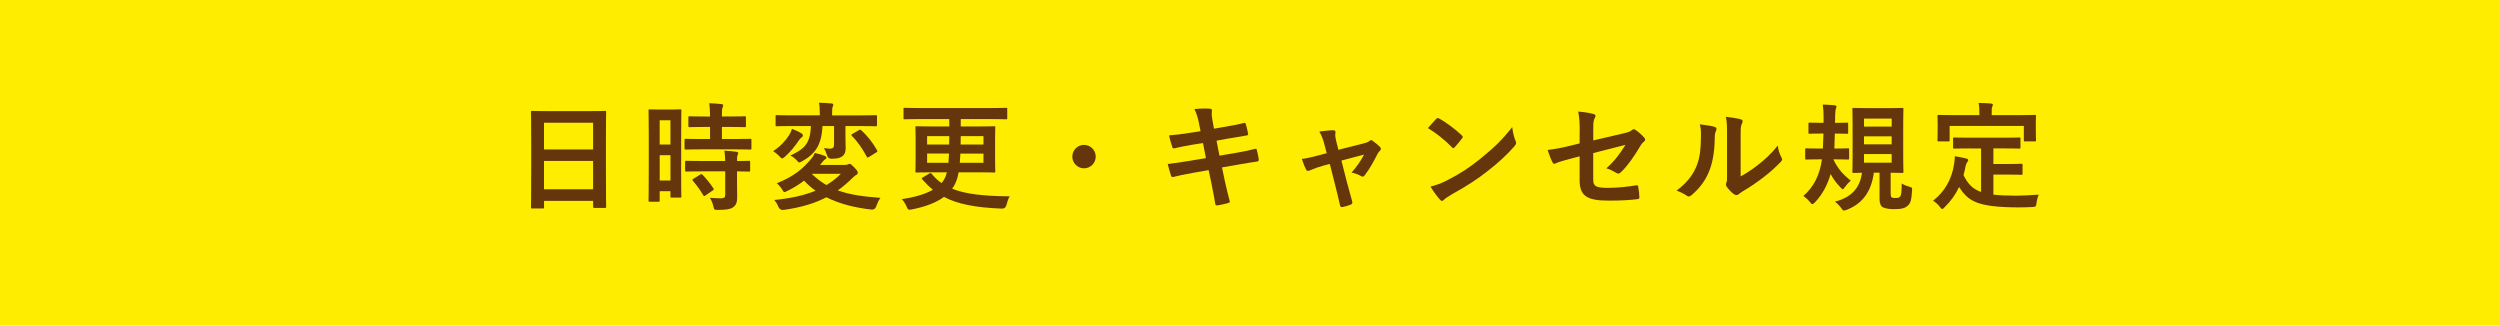 <?xml version="1.0" encoding="UTF-8"?>
<svg id="_レイヤー_2" data-name="レイヤー_2" xmlns="http://www.w3.org/2000/svg" width="768" height="100" viewBox="0 0 768 100">
  <defs>
    <style>
      .cls-1 {
        fill: #65350c;
      }

      .cls-2 {
        fill: #ffed00;
      }
    </style>
  </defs>
  <g id="_レイヤー_1-2" data-name="レイヤー_1">
    <g>
      <rect class="cls-2" width="768" height="100"/>
      <g>
        <path class="cls-1" d="M163.52,64.05c-.36,0-.4-.04-.4-.4,0-.25.07-2.38.07-12.81v-6.95c0-6.98-.07-9.18-.07-9.39,0-.4.04-.43.4-.43.25,0,1.48.07,4.97.07h12.35c3.49,0,4.75-.07,4.97-.07.36,0,.4.04.4.43,0,.22-.07,2.41-.07,8.31v7.99c0,10.33.07,12.45.07,12.67,0,.36-.04.4-.4.4h-3.2c-.36,0-.4-.04-.4-.4v-1.76h-15.08v1.94c0,.36-.04.4-.4.4h-3.2ZM167.12,45.91h15.08v-8.21h-15.08v8.21ZM182.2,58.15v-8.71h-15.08v8.71h15.08Z"/>
        <path class="cls-1" d="M209.24,49.51c0,8.96.07,10.58.07,10.8,0,.36-.04.4-.4.4h-2.59c-.32,0-.36-.04-.36-.4v-1.58h-3.31v2.84c0,.36-.04.4-.36.4h-2.66c-.36,0-.4-.04-.4-.4,0-.22.07-2.05.07-11.09v-7.85c0-6.52-.07-8.42-.07-8.64,0-.36.04-.4.4-.4.25,0,.94.07,3.1.07h3.1c2.16,0,2.84-.07,3.1-.07.36,0,.4.04.4.4,0,.22-.07,1.98-.07,7.27v8.24ZM202.65,36.95v7.45h3.31v-7.45h-3.31ZM205.97,55.45v-7.78h-3.31v7.78h3.31ZM215.54,45.88c-3.42,0-4.61.07-4.82.07-.4,0-.43-.04-.43-.43v-2.48c0-.36.04-.4.43-.4.22,0,1.4.07,4.82.07h2.59v-3.71h-1.69c-3.2,0-4.32.07-4.54.07-.4,0-.43-.04-.43-.4v-2.52c0-.4.04-.43.43-.43.22,0,1.33.07,4.54.07h1.69c-.04-1.87-.07-2.81-.25-4.07,1.4.04,2.38.11,3.71.25.36.04.58.18.58.36,0,.29-.11.47-.22.76-.18.4-.18,1.08-.18,2.7h2.41c3.28,0,4.36-.07,4.57-.07.36,0,.4.04.4.43v2.52c0,.36-.04.4-.4.4-.22,0-1.3-.07-4.57-.07h-2.41v3.71h3.82c3.42,0,4.61-.07,4.82-.07.4,0,.43.04.43.4v2.48c0,.4-.04.43-.43.43-.22,0-1.4-.07-4.82-.07h-10.04ZM215.69,52.64c-3.42,0-4.57.07-4.79.07-.4,0-.43-.04-.43-.4v-2.52c0-.36.04-.4.43-.4.22,0,1.37.07,4.79.07h7.09c-.04-1.48-.14-2.34-.25-3.17,1.37.07,2.66.18,3.64.32.4.07.61.22.61.4,0,.25-.07.4-.18.61-.14.29-.18.72-.18,1.84,2.45,0,3.42-.07,3.6-.07.4,0,.43.04.43.4v2.52c0,.36-.04.4-.43.4-.18,0-1.15-.04-3.6-.07v3.56c0,1.66.04,3.2.04,4.43,0,1.33-.25,2.34-1.26,3.06-.79.54-1.98.79-4.68.79-1.08,0-1.12,0-1.37-1.08-.25-1.08-.61-1.91-1.08-2.63,1.26.11,2.34.14,3.53.14.86,0,1.19-.29,1.19-1.12v-7.16h-7.09ZM215.07,53.65c.36-.22.47-.22.76.04,1.22,1.26,2.3,2.63,3.31,4.14.22.32.18.43-.18.68l-2.2,1.51c-.22.14-.32.22-.43.22s-.18-.07-.29-.25c-1.08-1.84-2.12-3.2-3.17-4.43-.25-.29-.25-.4.18-.65l2.02-1.26Z"/>
        <path class="cls-1" d="M242.4,41.52c.4-.61.68-1.22.9-1.94,1.01.4,2.16.9,2.88,1.37.25.14.47.4.47.58,0,.25-.11.54-.32.65-.43.25-.58.5-1.01,1.08-1.19,1.73-2.38,3.28-4.21,4.9-.4.32-.61.5-.83.5-.25,0-.47-.25-.9-.72-.58-.61-1.33-1.19-1.87-1.51,2.23-1.48,3.71-3.06,4.9-4.9ZM259.35,50.66c.61,0,.86-.04,1.08-.14s.36-.18.58-.18c.36,0,.54.25,1.48,1.15.83.86,1.01,1.22,1.01,1.55,0,.36-.14.54-.5.72-.29.18-.47.25-1.12.9-1.48,1.48-2.95,2.74-4.5,3.82,3.78,1.4,8.03,1.91,13.1,2.3-.54.68-.97,1.66-1.3,2.59q-.36,1.12-1.48,1.01c-5.33-.61-9.93-1.8-13.82-3.78-3.82,1.98-8.06,3.17-13.17,3.89q-1.12.11-1.58-.94c-.32-.83-.76-1.51-1.26-2.12,4.9-.47,9.07-1.37,12.67-2.84-1.3-.94-2.45-1.94-3.53-3.1-1.51,1.19-3.24,2.23-5.22,3.2-.4.18-.61.32-.79.32-.25,0-.43-.25-.76-.86-.47-.76-1.12-1.48-1.62-1.84,5.44-2.2,8.24-4.64,10.76-7.74.32-.4.65-.9.94-1.58,1.3.29,2.09.54,3.06.9.32.14.5.29.5.54,0,.32-.18.43-.54.61-.22.14-.43.43-.94,1.04-.14.22-.29.4-.47.58h7.42ZM252.66,38.71c-.25,5.76-2.16,8.53-6.19,10.8-.47.25-.72.4-.94.4s-.4-.22-.79-.68c-.61-.65-1.37-1.19-1.94-1.44,4.28-2.02,6.12-3.6,6.3-9.07h-5.83c-3.28,0-4.39.07-4.61.07-.36,0-.4-.04-.4-.4v-2.66c0-.32.04-.36.4-.36.22,0,1.33.07,4.61.07h8.57v-.5c0-1.55-.07-2.48-.25-3.38,1.26.04,2.59.11,3.85.22.36.04.54.18.54.36,0,.22-.07.47-.18.68-.14.32-.18.76-.18,2.09v.54h8.78c3.28,0,4.39-.07,4.61-.07.36,0,.4.04.4.36v2.66c0,.36-.04.4-.4.4-.22,0-1.33-.07-4.61-.07h-4.68v3.02c0,1.94.07,2.95.07,3.74,0,1.26-.36,2.09-1.19,2.63-.76.43-1.22.61-3.1.65q-1.15.04-1.44-1.08c-.25-.86-.61-1.66-.94-2.2,1.04.14,1.26.18,1.84.18.97,0,1.26-.4,1.26-1.26v-5.69h-3.56ZM249.49,53.4l-.07.07c1.44,1.37,2.92,2.48,4.46,3.38,1.62-.97,3.1-2.09,4.43-3.46h-8.82ZM263.82,40.01c.18-.11.32-.18.4-.18.14,0,.22.07.4.22,1.91,1.73,3.56,3.89,4.82,6.12.18.32.14.43-.29.68l-2.2,1.37c-.18.11-.32.18-.43.18-.07,0-.14-.07-.25-.25-1.3-2.45-2.88-4.75-4.54-6.37-.25-.29-.25-.4.14-.65l1.94-1.12Z"/>
        <path class="cls-1" d="M285.45,53.33c.43-.25.5-.22.76.07.9,1.12,1.91,2.05,3.02,2.84.61-.68,1.01-1.4,1.3-2.16.14-.36.25-.72.36-1.15h-4.28c-3.53,0-4.79.07-5,.07-.36,0-.4-.04-.4-.43,0-.22.07-1.22.07-3.49v-6.41c0-2.3-.07-3.28-.07-3.49,0-.36.04-.4.4-.4.22,0,1.48.07,5,.07h5v-2.27h-9.11c-3.24,0-4.32.07-4.54.07-.4,0-.4-.04-.4-.36v-2.77c0-.36,0-.4.4-.4.22,0,1.3.07,4.54.07h21.96c3.24,0,4.32-.07,4.54-.07.4,0,.43.04.43.4v2.77c0,.32-.04.36-.43.36-.22,0-1.3-.07-4.54-.07h-9.32v2.27h5.18c3.53,0,4.79-.07,5.04-.07.36,0,.4.04.4.4,0,.22-.07,1.19-.07,3.49v6.41c0,2.27.07,3.28.07,3.49,0,.4-.04.43-.4.43-.25,0-1.51-.07-5.04-.07h-5.83c-.14.76-.29,1.37-.43,1.87-.36,1.15-.86,2.23-1.55,3.17,3.96,1.62,9.47,2.27,17.67,2.34-.43.72-.76,1.69-1.01,2.7q-.29,1.12-1.4,1.08c-8.1-.32-13.53-1.37-17.78-3.6-2.34,1.73-5.58,2.99-9.9,3.85-.32.07-.54.07-.76.07-.4,0-.5-.22-.83-.97-.4-.9-.94-1.73-1.48-2.27,4.1-.58,7.31-1.58,9.57-2.88-1.15-.94-2.2-1.98-3.24-3.17-.11-.14-.18-.22-.18-.32s.11-.18.36-.32l1.91-1.15ZM284.81,41.81v2.59h6.77c.04-.79.04-1.66.04-2.59h-6.8ZM284.81,47.17v2.84h6.55c.07-.79.14-1.76.18-2.84h-6.73ZM302.12,50.02v-2.84h-7.09c-.07,1.08-.11,2.02-.18,2.84h7.27ZM302.12,44.4v-2.59h-6.98c0,.94-.04,1.8-.04,2.59h7.02Z"/>
        <path class="cls-1" d="M336.61,48.11c0,1.98-1.62,3.6-3.6,3.6s-3.6-1.62-3.6-3.6,1.62-3.6,3.6-3.6,3.6,1.62,3.6,3.6Z"/>
        <path class="cls-1" d="M368.36,37.99c-.36-1.8-.76-3.1-1.44-4.5,1.55-.11,3.13-.22,4.68-.11.47.04.72.18.72.54,0,.4-.22,1.04.07,2.59l.54,3.02,2.95-.5c2.05-.36,4.57-.79,6.44-1.3.18,0,.32.14.4.4.29.94.5,1.87.72,3.1,0,.25-.18.36-.54.4-1.66.29-4.21.68-6.01,1.01l-3.17.58.9,4.61,5.22-.9c2.56-.43,4.32-.83,5.65-1.19.47-.11.58.04.61.4.25.9.47,1.8.61,2.88,0,.32-.18.58-.54.61-1.08.14-3.24.5-5.8.94l-4.97.86.83,4c.5,2.41,1.12,4.71,1.58,6.51.04.18-.14.29-.47.4-.76.25-2.3.61-3.28.76-.47.04-.68-.14-.72-.43-.25-1.33-.65-3.85-1.15-6.16l-.9-4.25-4.9.86c-2.45.43-4.46.86-5.83,1.22-.4.14-.68.04-.83-.4-.36-1.04-.72-2.41-1.01-3.56,2.2-.25,4.1-.54,6.7-.97l5.04-.83-.9-4.64-3.38.54c-1.98.32-4.39.83-5.36,1.08-.36.11-.54,0-.68-.36-.32-.83-.79-2.59-1.01-3.6,1.94-.14,3.92-.4,6.41-.79l3.28-.5-.47-2.3Z"/>
        <path class="cls-1" d="M406.41,50.92c-1.12.29-2.74.86-3.96,1.4-.29.11-.47.18-.65.18-.25,0-.43-.14-.61-.5-.36-.65-.76-1.66-1.26-3.17,1.76-.22,3.53-.68,5.47-1.19l2.16-.58-.79-3.02c-.29-1.04-.61-2.16-1.48-3.63,1.48-.18,3.28-.4,4.21-.4.58,0,.83.22.76.72-.11.58-.11,1.3.22,2.59l.68,2.7,7.81-1.98c.83-.22,1.3-.36,1.8-.79.14-.14.29-.22.43-.22.18,0,.4.14.61.32.58.43,1.58,1.22,2.12,1.8.18.18.29.36.29.54,0,.25-.14.47-.4.72-.36.36-.43.5-.58.76-1.26,2.45-2.41,4.61-4.07,6.77-.18.22-.32.32-.54.32-.14,0-.29-.04-.54-.18-.61-.36-1.37-.72-2.88-1.08,1.48-1.66,2.84-3.56,3.82-5.51l-6.95,1.84,1.66,6.51c.61,2.27,1.12,4.03,1.66,6.05.14.54-.04.79-.47.97-.72.32-1.55.54-2.38.72-.47.11-.76.07-.9-.54-.43-2.02-.94-4-1.44-6.01l-1.69-6.66-2.12.54Z"/>
        <path class="cls-1" d="M441.19,36.55c.14-.18.32-.29.5-.29.14,0,.29.07.47.18,1.83.97,4.82,3.17,6.88,5.11.22.22.32.36.32.5s-.07.29-.22.47c-.54.72-1.73,2.16-2.23,2.7-.18.18-.29.29-.43.29s-.29-.11-.47-.29c-2.16-2.23-4.75-4.28-7.34-5.87.79-.97,1.84-2.09,2.52-2.81ZM444.32,55.52c4.39-2.27,6.73-3.78,10.37-6.69,4.39-3.56,6.8-5.87,9.86-9.79.22,1.8.54,3.02,1.01,4.21.11.25.18.47.18.68,0,.32-.18.61-.58,1.08-1.91,2.23-5,5.11-8.28,7.63-2.99,2.34-6.01,4.36-10.87,7.05-1.62.97-2.09,1.33-2.41,1.66-.22.22-.43.36-.65.36-.18,0-.4-.14-.61-.4-.9-1.01-2.02-2.48-2.88-4,1.84-.5,2.95-.83,4.86-1.8Z"/>
        <path class="cls-1" d="M485.29,40.62c0-2.84-.07-4.32-.47-6.34,1.8.14,3.53.4,4.64.72.47.11.68.32.68.65,0,.14-.07.36-.22.58-.4.76-.47,1.51-.47,3.2v3.71l9.4-2.2c1.58-.36,1.91-.54,2.56-1.04.18-.14.36-.22.5-.22.18,0,.32.07.5.22.76.47,1.91,1.48,2.66,2.34.22.22.32.43.32.65,0,.25-.18.5-.47.72-.5.36-.79.9-1.12,1.4-1.84,3.09-3.63,5.72-5.72,7.77-.32.32-.61.54-.94.54-.22,0-.43-.07-.68-.25-1.04-.61-1.94-1.08-2.99-1.37,2.48-2.16,4.25-4.57,5.87-7.2l-9.9,2.52v8.17c0,1.91.65,2.52,4.54,2.52,2.92,0,6.26-.36,8.71-.79.5-.07.54.18.61.72.18.97.32,2.05.32,3.02,0,.36-.22.5-.76.54-2.16.25-4.64.43-8.6.43-6.88,0-9-1.48-9-6.34v-7.27l-2.3.61c-1.94.5-3.96,1.04-5.08,1.55-.18.07-.32.14-.43.14-.25,0-.4-.18-.58-.58-.5-.94-1.04-2.48-1.44-3.67,2.27-.29,4.32-.65,6.77-1.26l3.06-.76v-3.46Z"/>
        <path class="cls-1" d="M526.73,38.97c.61.18.68.61.47,1.12-.4.79-.43,1.58-.43,2.45-.07,4.5-.76,7.92-1.94,10.58-.94,2.2-2.52,4.54-5.11,6.77-.36.29-.65.47-.94.47-.22,0-.43-.11-.68-.29-.9-.61-1.76-1.04-3.06-1.51,2.81-2.12,4.72-4.32,5.98-7.16,1.01-2.45,1.48-4.43,1.51-10.19,0-1.37-.07-1.94-.36-3.02,2.05.25,3.71.5,4.57.79ZM534.72,54.19c1.76-.94,3.42-2.05,5.11-3.35,2.16-1.66,4.28-3.56,6.3-6.12.14,1.26.5,2.45,1.12,3.63.11.25.22.43.22.61,0,.25-.14.5-.54.9-1.8,1.83-3.46,3.31-5.33,4.71-1.87,1.44-3.89,2.84-6.41,4.32-.65.43-.72.5-1.04.76-.22.18-.47.29-.72.29-.22,0-.47-.11-.76-.29-.79-.54-1.62-1.48-2.16-2.2-.22-.32-.32-.54-.32-.76,0-.18.04-.32.14-.54.25-.47.22-.9.22-2.74v-11.27c0-3.13,0-4.61-.36-6.26,1.44.18,3.42.43,4.5.76.47.11.65.32.65.61,0,.22-.11.54-.29.9-.32.68-.32,1.4-.32,4v12.02Z"/>
        <path class="cls-1" d="M563.66,41.02c-.04,1.62-.07,3.2-.14,4.61h.25c2.74,0,3.63-.07,3.85-.07.4,0,.43.04.43.4v2.63c0,.4-.04.43-.43.43-.22,0-1.12-.07-3.85-.07h-.5v.11c1.22,2.63,2.95,4.64,5.29,6.41-.76.68-1.22,1.22-1.76,1.94-.36.47-.54.72-.72.72s-.36-.22-.72-.61c-1.3-1.33-2.23-2.63-2.99-4.07-.94,3.31-2.52,6.3-4.72,8.6-.4.43-.65.65-.86.65-.25,0-.47-.22-.83-.68-.54-.68-1.19-1.3-1.94-1.84,3.24-2.84,5-6.44,5.69-11.23h-.94c-2.74,0-3.64.07-3.85.07-.32,0-.36-.04-.36-.43v-2.63c0-.36.04-.4.36-.4.22,0,1.12.07,3.85.07h1.22c.07-1.37.14-2.95.18-4.61h-.65c-2.52,0-3.35.07-3.56.07-.36,0-.4-.04-.4-.4v-2.63c0-.36.04-.4.4-.4.22,0,1.04.07,3.56.07h.68v-1.94c0-1.22-.04-2.27-.25-3.67,1.37.04,2.41.11,3.64.22.36.04.58.18.58.4,0,.18-.07.36-.18.65-.11.25-.18.79-.22,1.76-.04.83-.04,1.69-.04,2.59h.07c2.52,0,3.35-.07,3.56-.07.36,0,.4.04.4.4v2.63c0,.36-.04.4-.4.4-.22,0-1.04-.07-3.6-.07h-.11ZM580.83,59.52c0,.61.04.94.32,1.12.32.18.61.18,1.26.18.68,0,.9-.07,1.22-.36.5-.4.54-1.73.58-4.1.61.43,1.51.76,2.38,1.01.86.25.86.29.79,1.26-.18,2.81-.47,3.82-1.3,4.54-.83.76-1.83,1.08-4.14,1.08-1.66,0-2.56-.18-3.46-.54-.68-.32-1.08-1.15-1.08-2.45v-8.21h-1.76c-.76,5.87-3.56,9.58-8.35,11.41-.4.14-.65.22-.83.22-.32,0-.47-.22-.86-.79-.54-.76-1.15-1.37-1.91-1.94,5.04-1.3,7.7-4.17,8.31-8.89-1.69.04-2.38.07-2.52.07-.4,0-.43-.04-.43-.4,0-.25.07-1.55.07-4.32v-10.44c0-2.84-.07-4.18-.07-4.39,0-.4.04-.43.43-.43.22,0,1.26.07,4.28.07h6.3c3.02,0,4.03-.07,4.28-.07.36,0,.4.04.4.43,0,.22-.07,1.55-.07,4.39v10.44c0,2.77.07,4.1.07,4.32,0,.36-.04.4-.4.4-.25,0-1.15-.04-3.53-.07v6.48ZM572.63,38.89h8.5v-2.45h-8.5v2.45ZM581.12,44.33v-2.45h-8.5v2.45h8.5ZM581.12,47.32h-8.5v2.66h8.5v-2.66Z"/>
        <path class="cls-1" d="M605.28,45.59c-3.49,0-4.64.07-4.86.07-.4,0-.43-.04-.43-.4v-2.63c0-.36.04-.4.43-.4.22,0,1.37.07,4.86.07h10.15c3.46,0,4.64-.07,4.86-.07.36,0,.4.04.4.4v2.63c0,.36-.04.4-.4.4-.22,0-1.4-.07-4.86-.07h-3.06v4.79h4.39c2.95,0,3.92-.07,4.14-.07.4,0,.43.04.43.4v2.63c0,.32-.04.36-.43.36-.22,0-1.19-.07-4.14-.07h-4.39v6.16c1.84.22,4.1.32,6.95.32,2.05,0,4.61-.14,6.98-.32-.36.86-.58,1.73-.68,2.59-.14,1.12-.18,1.12-1.3,1.22-1.37.07-2.81.11-4.25.11-12.89-.04-15.41-1.98-18.25-6.26-1.08,2.34-2.52,4.32-4.39,6.16-.36.4-.58.61-.79.61-.18,0-.36-.22-.72-.68-.61-.79-1.33-1.4-2.09-1.87,3.42-2.66,5.79-6.48,6.48-11.38.11-.83.22-1.51.22-2.3,1.19.18,2.38.43,3.42.68.5.11.68.25.68.5,0,.29-.18.5-.32.68-.18.22-.32.58-.47,1.12-.18,1.01-.4,1.94-.65,2.84,1.3,2.52,2.59,4.18,5.4,5.15v-13.35h-3.31ZM620.32,35.37c3.35,0,4.54-.07,4.75-.07.36,0,.4.04.4.36,0,.25-.07.86-.07,1.87v1.55c0,3.2.07,3.74.07,3.96,0,.36-.04.4-.4.4h-2.95c-.36,0-.4-.04-.4-.4v-4.36h-22.79v4.36c0,.36-.04.4-.43.4h-2.92c-.36,0-.4-.04-.4-.4,0-.25.07-.76.07-3.96v-1.22c0-1.33-.07-1.94-.07-2.2,0-.32.04-.36.4-.36.25,0,1.4.07,4.79.07h7.7v-.32c0-1.58-.04-2.52-.25-3.42,1.33,0,2.63.07,3.85.18.32.04.54.14.54.36,0,.25-.11.43-.22.68-.14.32-.14.79-.14,2.16v.36h8.46Z"/>
      </g>
    </g>
  </g>
</svg>